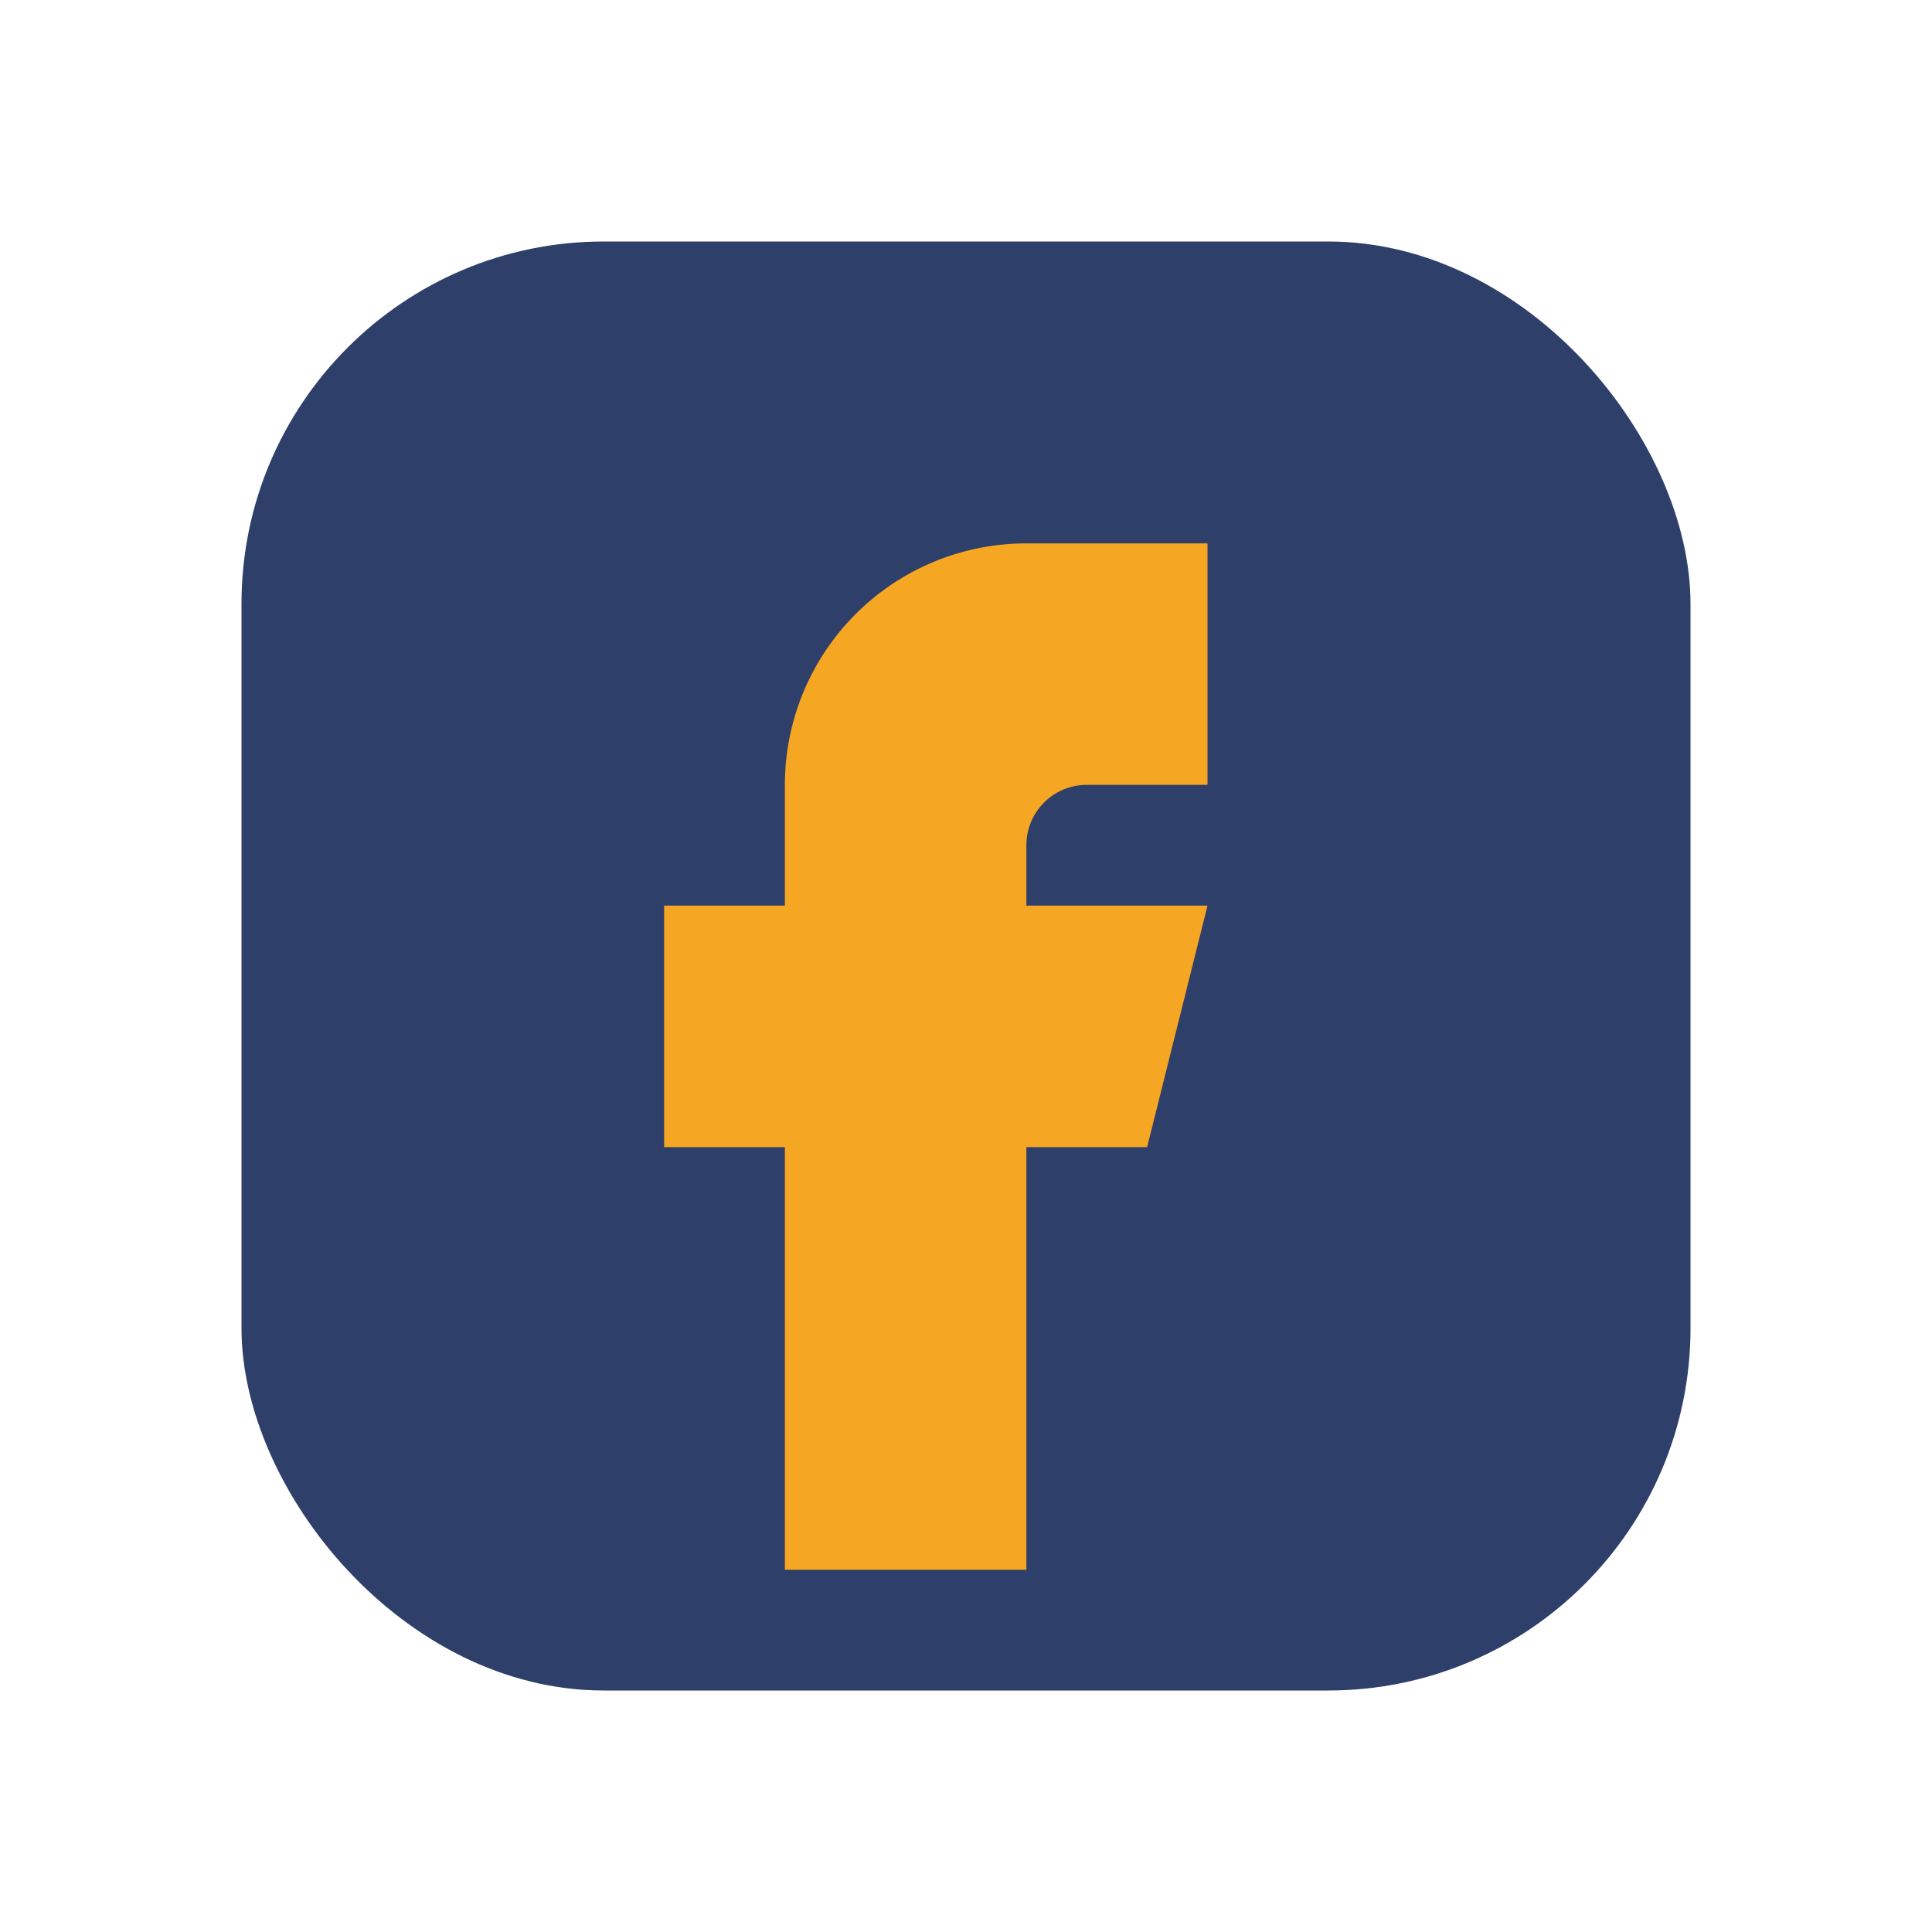 <?xml version="1.0" encoding="UTF-8"?>
<svg xmlns="http://www.w3.org/2000/svg" width="32" height="32" viewBox="0 0 32 32"><rect x="4" y="4" width="24" height="24" rx="6" fill="#2E3F6A"/><path d="M20 19h-3v7h-4v-7h-2v-4h2v-2a4 4 0 014-4h3v4h-2a1 1 0 00-1 1v1h3l-1 4z" fill="#F5A623"/></svg>